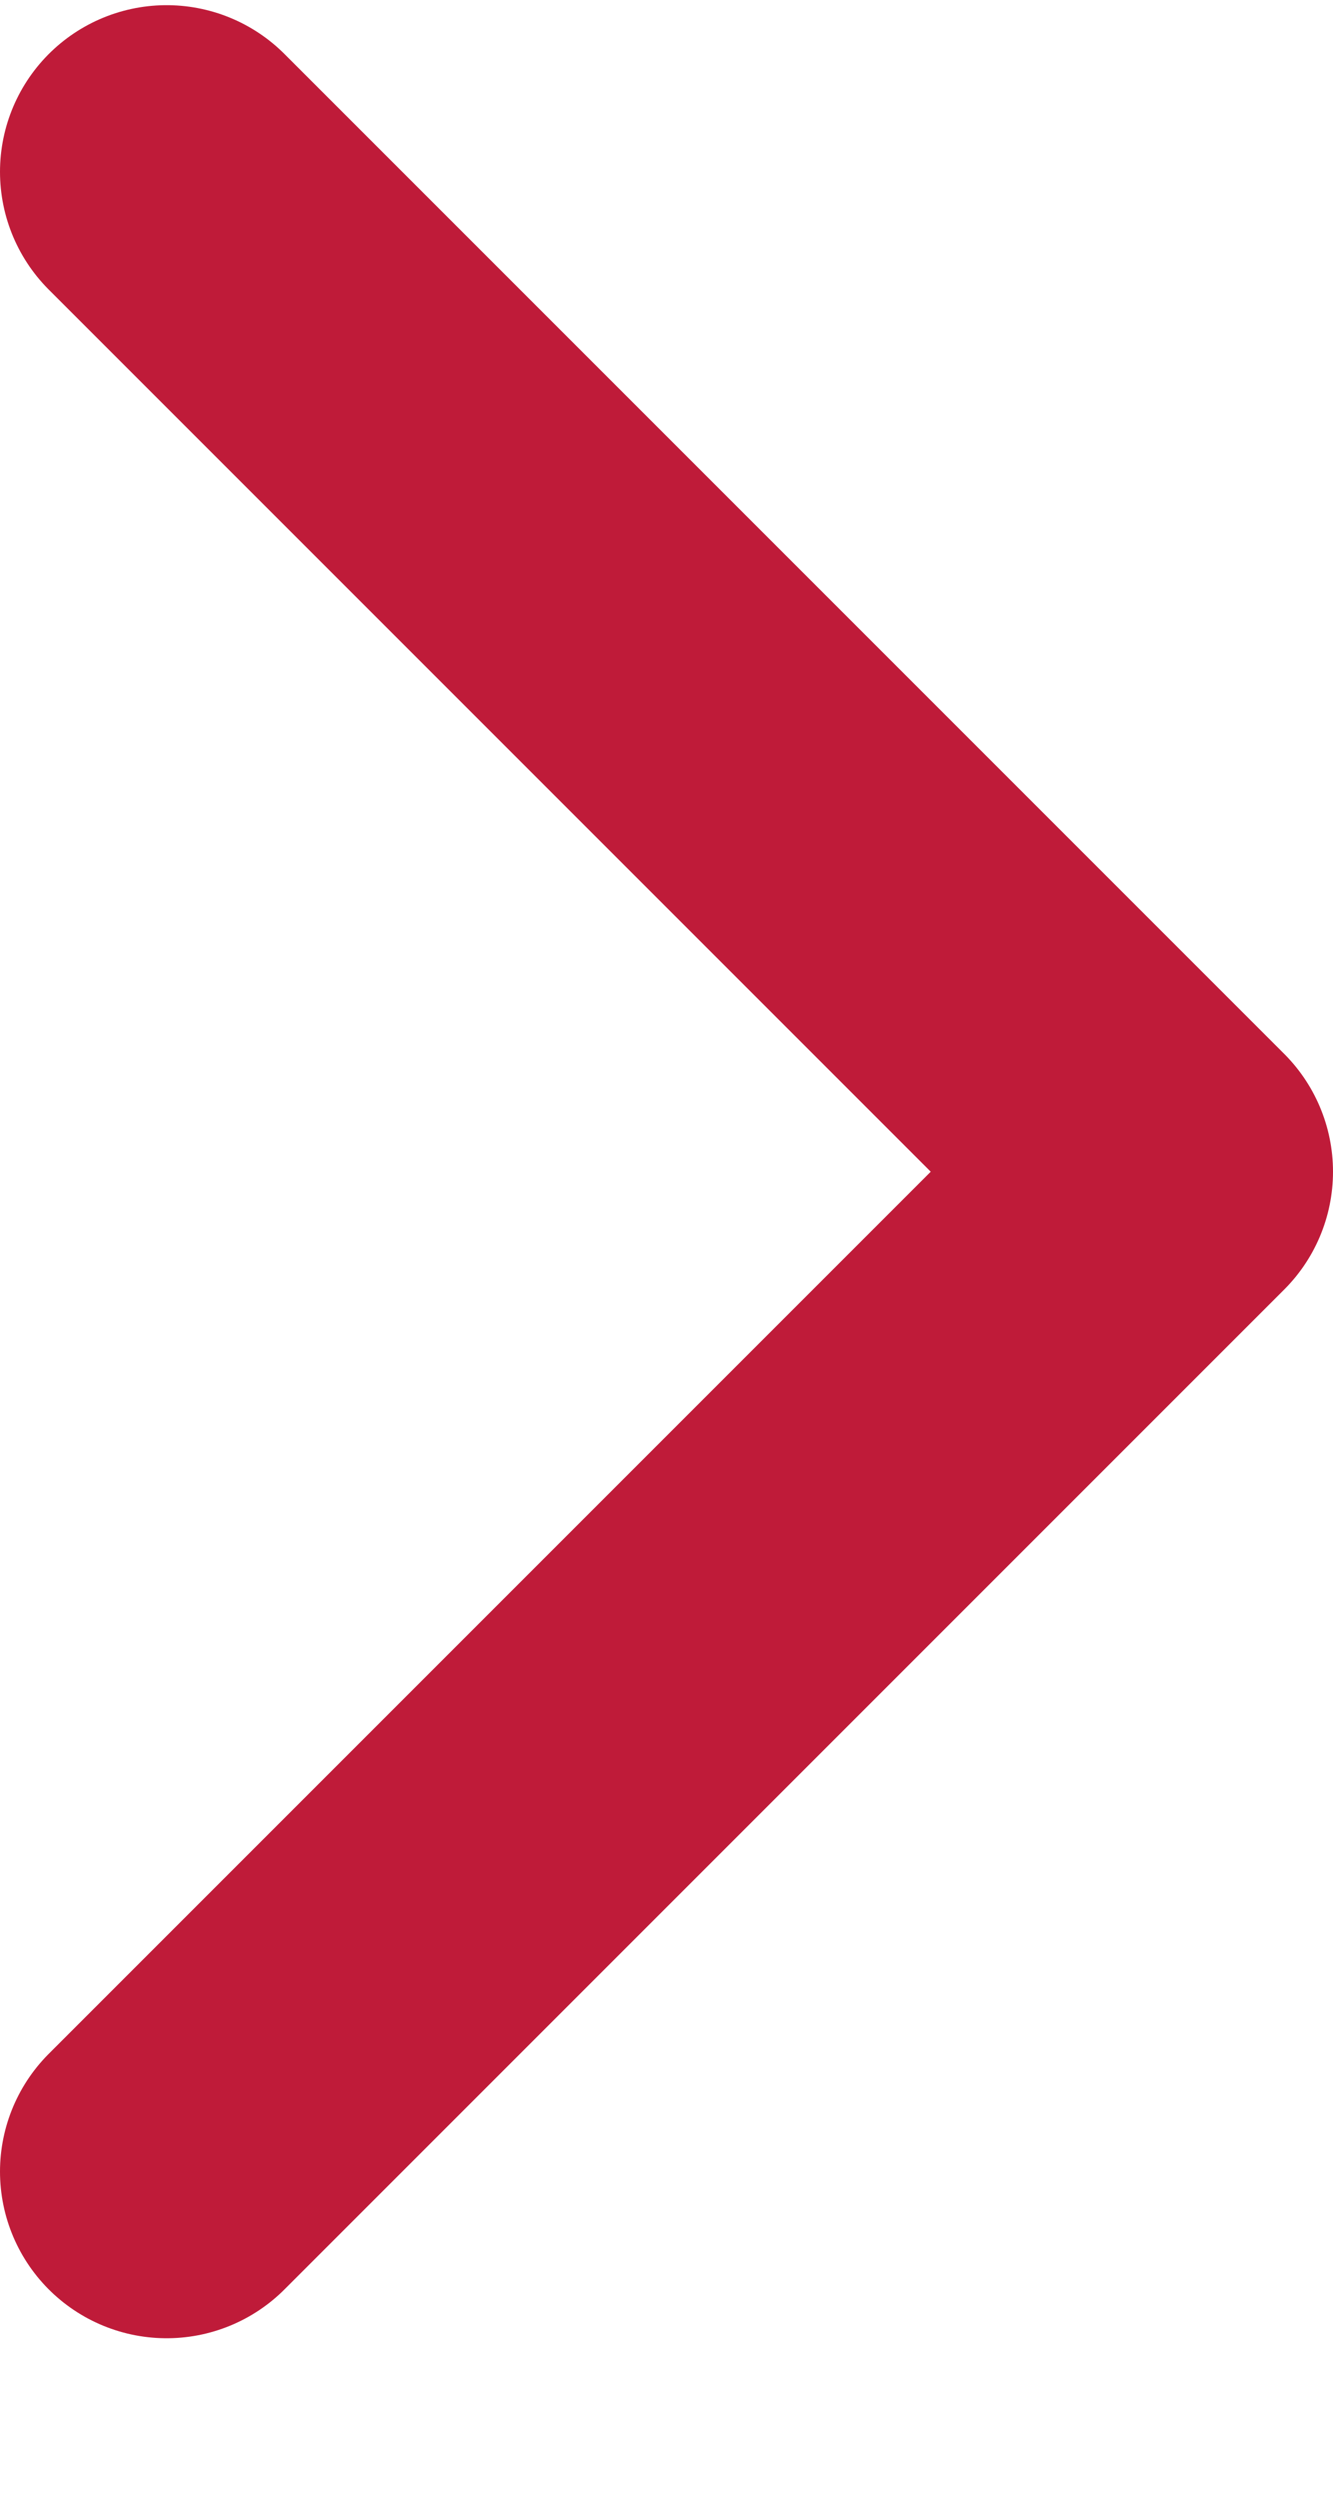 <svg width="8" height="15" viewBox="0 0 8 15" fill="none" xmlns="http://www.w3.org/2000/svg">
<path d="M1 13.031L7 7.031L1 1.031" stroke="#BF1B39" stroke-width="2" stroke-linecap="round" stroke-linejoin="round"/>
</svg>

